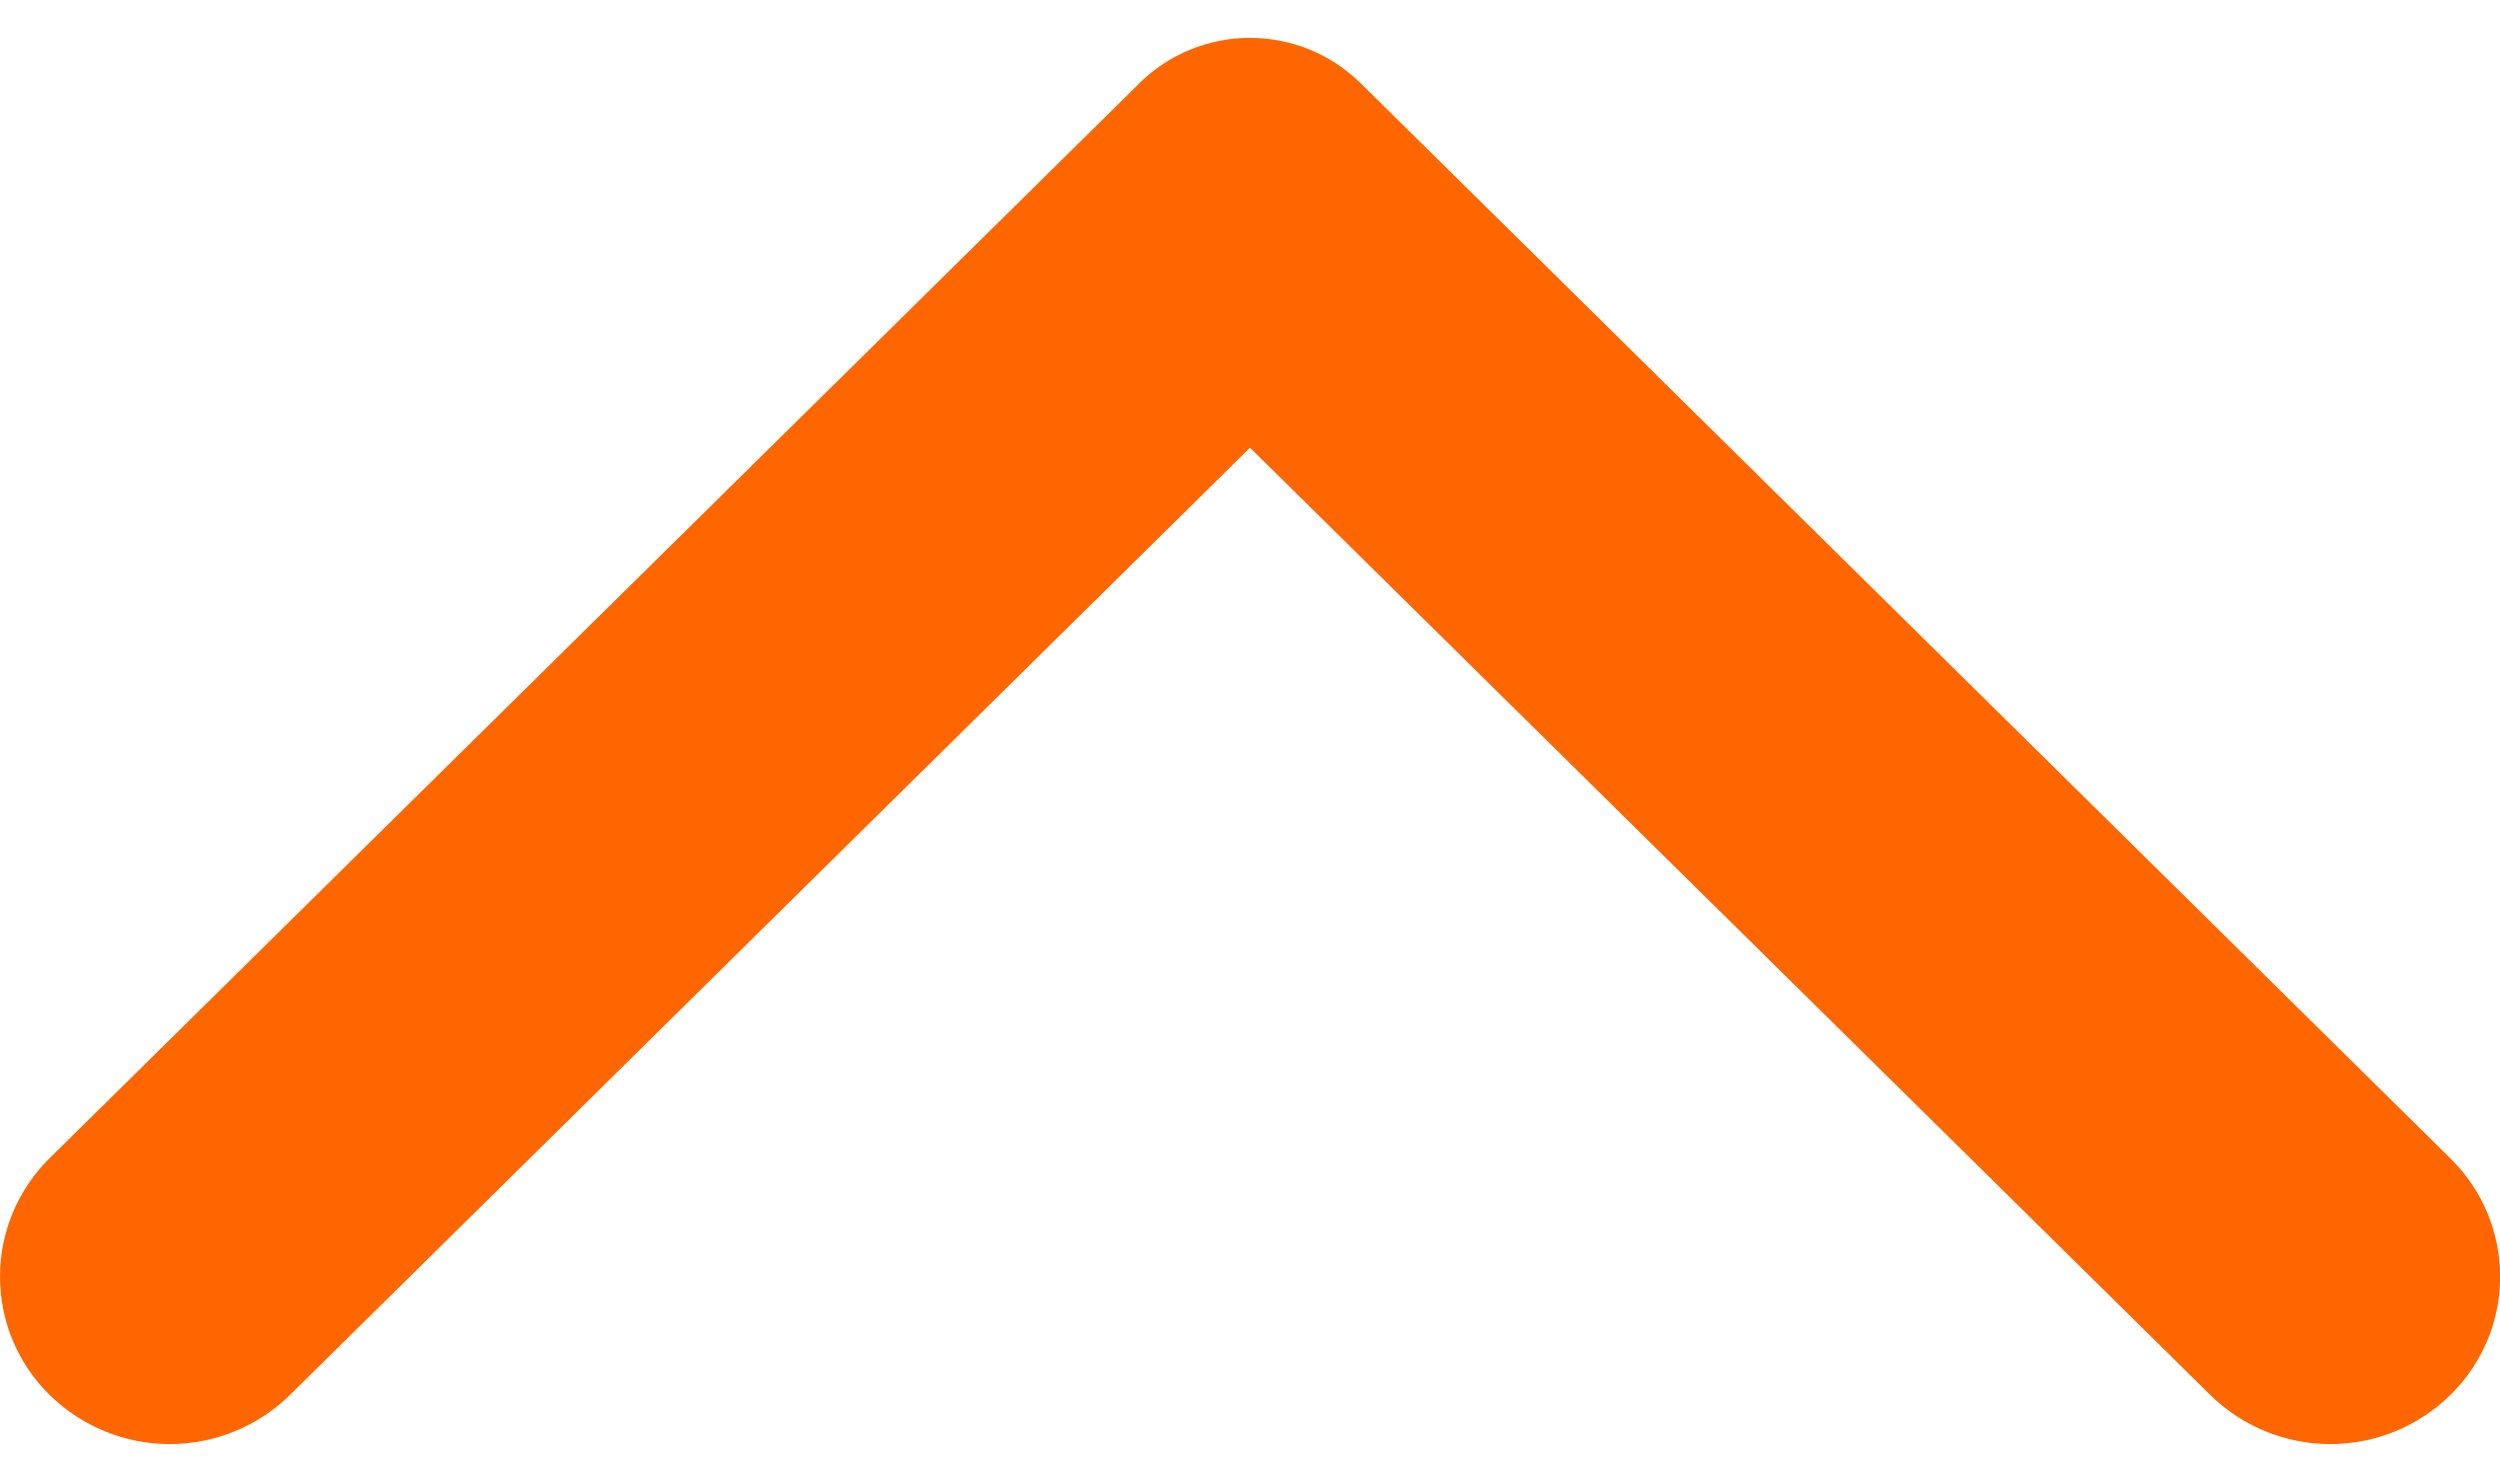 <svg width="24" height="14" viewBox="0 0 24 14" fill="none" xmlns="http://www.w3.org/2000/svg">
<path fill-rule="evenodd" clip-rule="evenodd" d="M10.94 0.798L0.477 11.118C0.326 11.267 0.206 11.444 0.124 11.639C0.042 11.834 -0 12.044 -0 12.255C-0 12.467 0.042 12.677 0.124 12.872C0.206 13.067 0.326 13.244 0.477 13.392C0.785 13.694 1.199 13.863 1.63 13.863C2.061 13.863 2.475 13.694 2.783 13.392L12 4.298L21.219 13.392C21.527 13.694 21.94 13.863 22.371 13.863C22.802 13.863 23.215 13.694 23.523 13.392C23.674 13.244 23.794 13.068 23.877 12.872C23.959 12.677 24.001 12.468 24.001 12.256C24.001 12.044 23.959 11.835 23.877 11.64C23.794 11.445 23.674 11.268 23.523 11.12L13.06 0.797C12.777 0.519 12.397 0.364 12 0.364C11.603 0.364 11.223 0.519 10.94 0.797L10.94 0.798Z" fill="#FF6600"/>
</svg>
